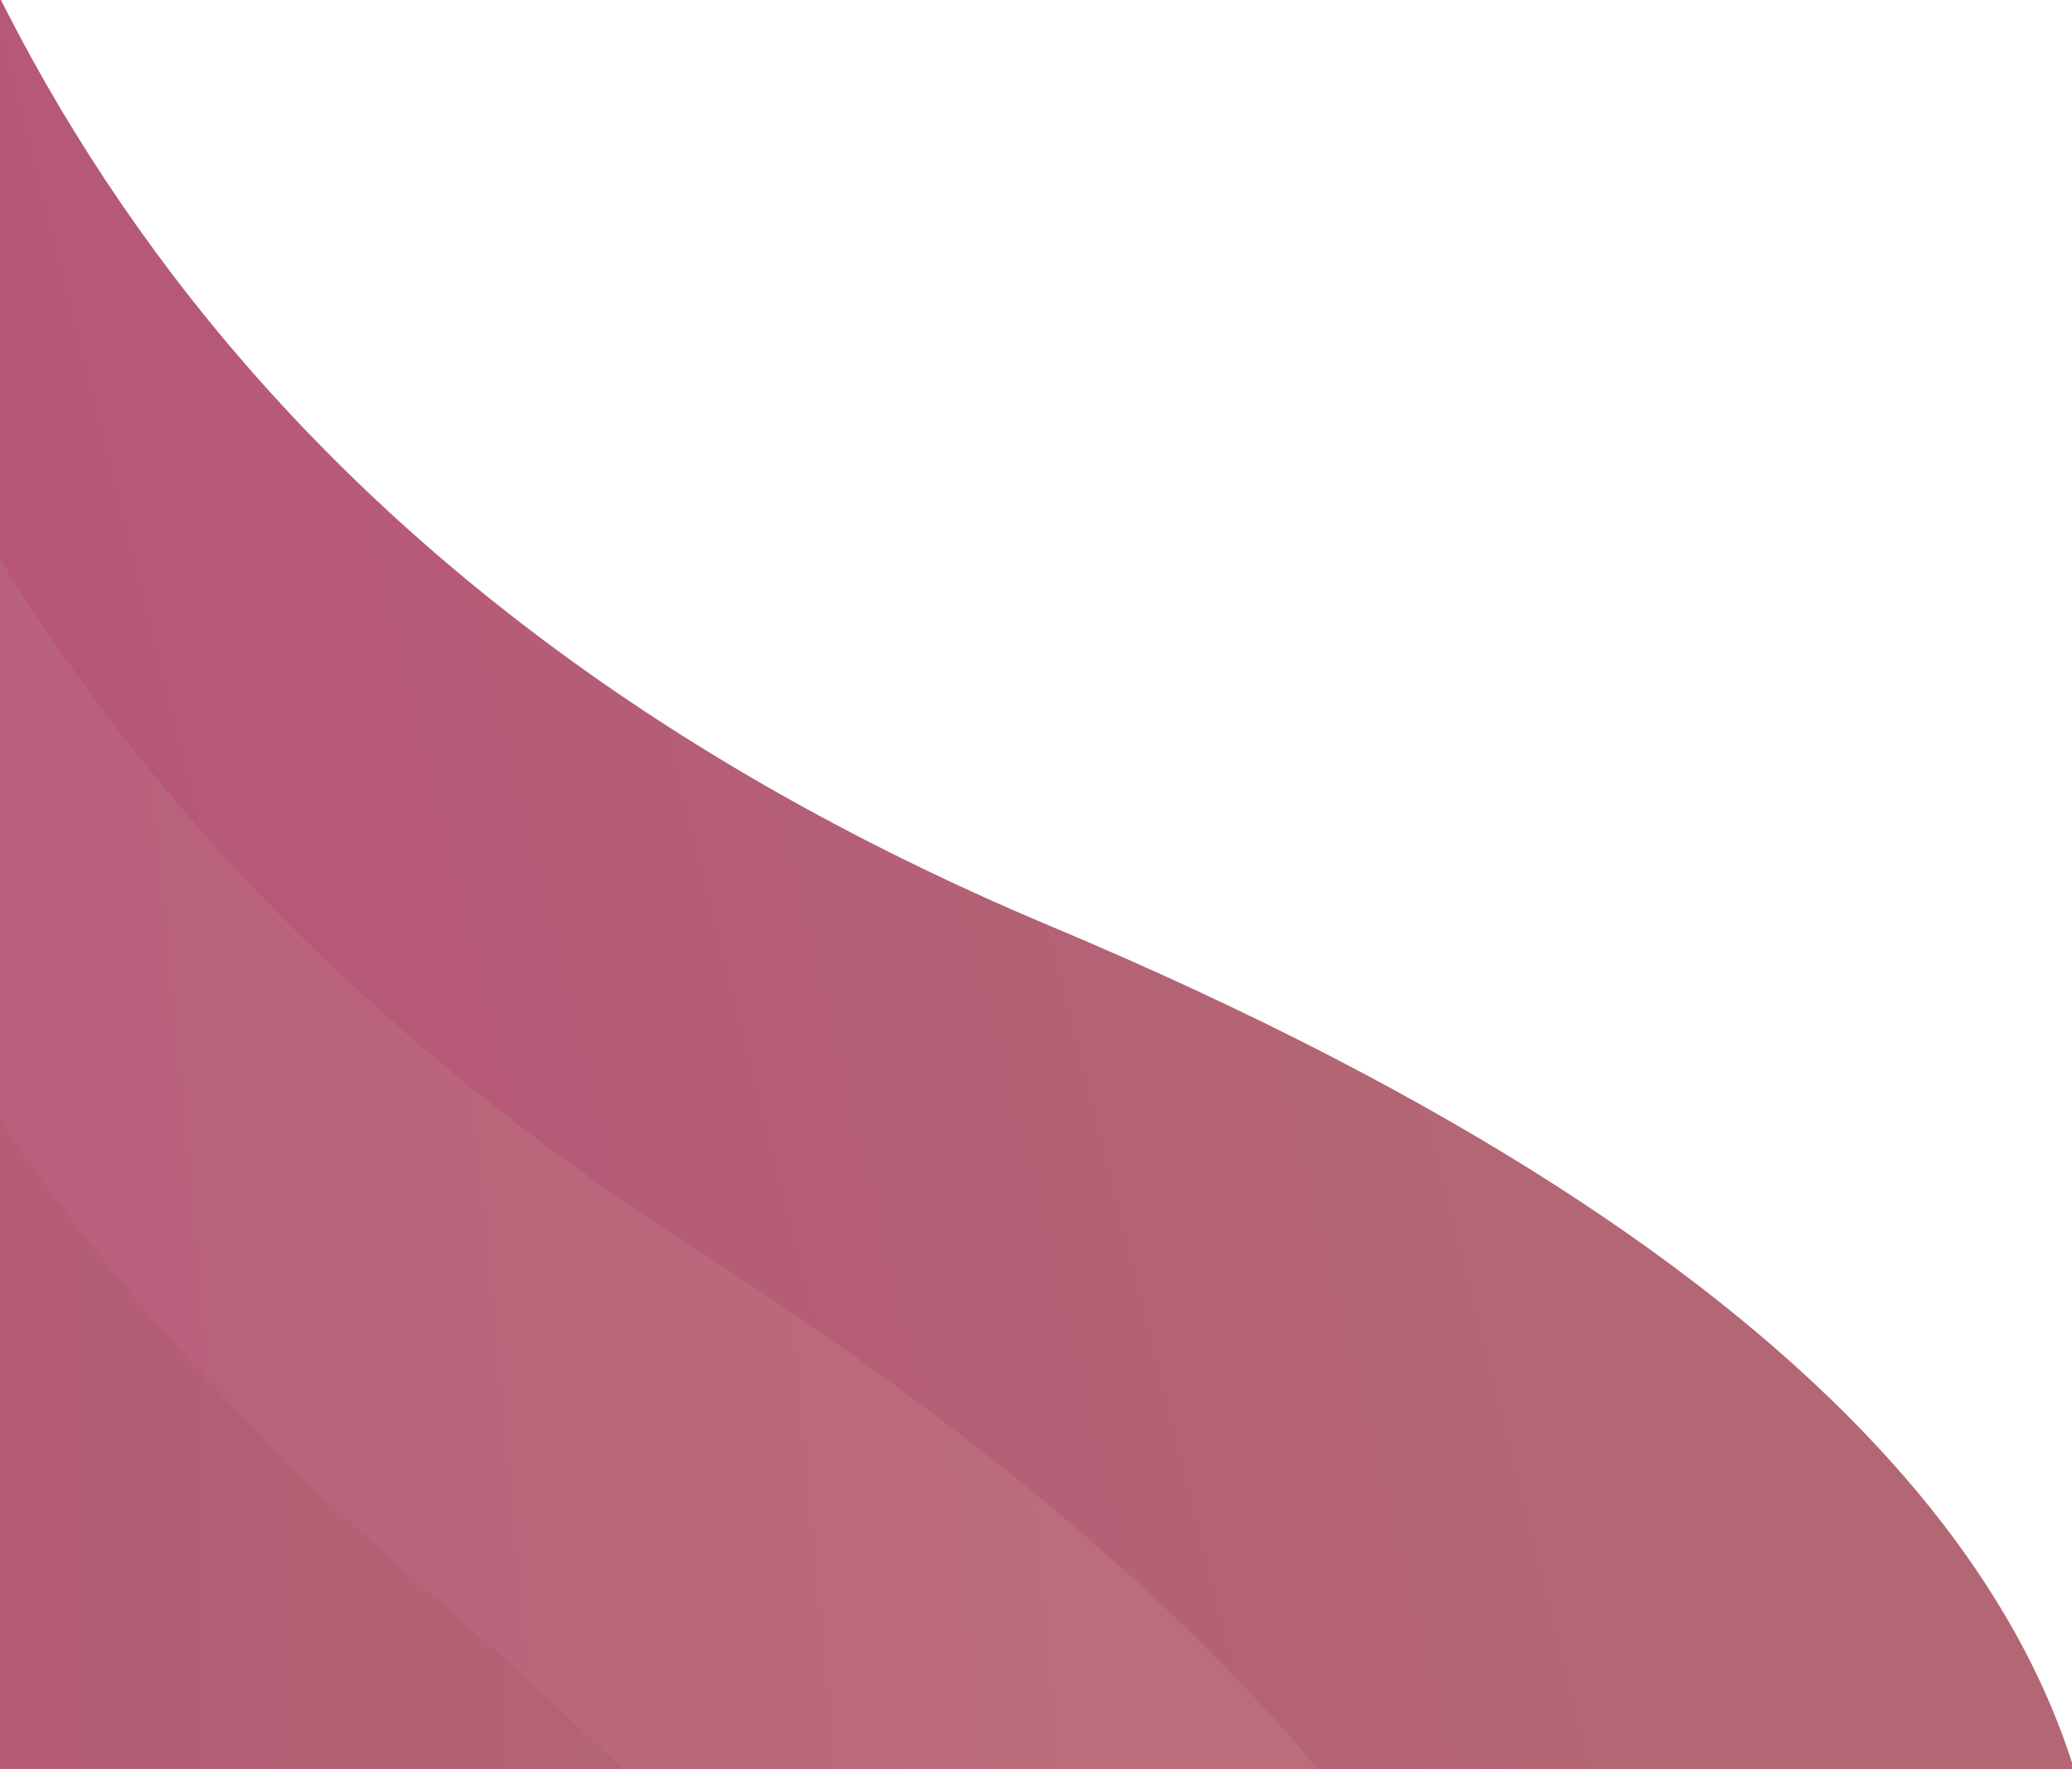 <svg version="1.2" xmlns="http://www.w3.org/2000/svg" viewBox="0 0 294 251" width="294" height="251">
	<title>modal_bg-svg</title>
	<defs>
		<linearGradient id="g1" x2="1" gradientUnits="userSpaceOnUse" gradientTransform="matrix(367.428,-86.517,144.677,614.428,-181.251,153.11)">
			<stop offset="0" stop-color="#bb457d"/>
			<stop offset="1" stop-color="#b36674"/>
		</linearGradient>
		<linearGradient id="g2" x2="1" gradientUnits="userSpaceOnUse" gradientTransform="matrix(356.442,-34.515,61.053,630.502,-215.606,145.443)">
			<stop offset="0" stop-color="#b64a7d"/>
			<stop offset="1" stop-color="#bb6d7b"/>
		</linearGradient>
		<linearGradient id="g3" x2="1" gradientUnits="userSpaceOnUse" gradientTransform="matrix(353.816,5.639,-10.361,650.112,-244.868,152.316)">
			<stop offset="0" stop-color="#bb457d"/>
			<stop offset="1" stop-color="#b26673"/>
		</linearGradient>
	</defs>
	<style>
		.s0 { fill: url(#g1) } 
		.s1 { fill: url(#g2) } 
		.s2 { fill: url(#g3) } 
	</style>
	<path class="s0" d="m-17.5-204.7c-6.8 7.5-64.8 239 166.6 336.1 231.5 97.2 124.5 208.9 124.5 208.9l-178.8-88.8c0 0-106.2-1.4-117.1 12.3-10.8 13.8-167-333.5-110.7-394.8 44.2-48.3 122.4-81.1 115.5-73.7z"/>
	<path class="s1" d="m-17-179.6c-7.3 6.2-90.6 224.2 115.7 356.8 206.4 132.5 91.6 225.1 91.6 225.1l-157.6-115.9c0 0-100.1-18.5-112-6.7-11.9 11.8-116.5-354.3-55.8-405.6 47.7-40.2 125.5-60 118.1-53.7z"/>
	<path class="s2" d="m-13.7-151.9c-7.9 5.4-113.9 215.9 73.8 377.1 187.8 161.2 64.9 240.3 64.9 240.3l-141.8-138c0 0-96.2-31.7-109.2-21.3-13.1 10.4-74.9-374.6-9.6-418.8 51.3-34.7 129.8-44.6 121.9-39.3z"/>
</svg>